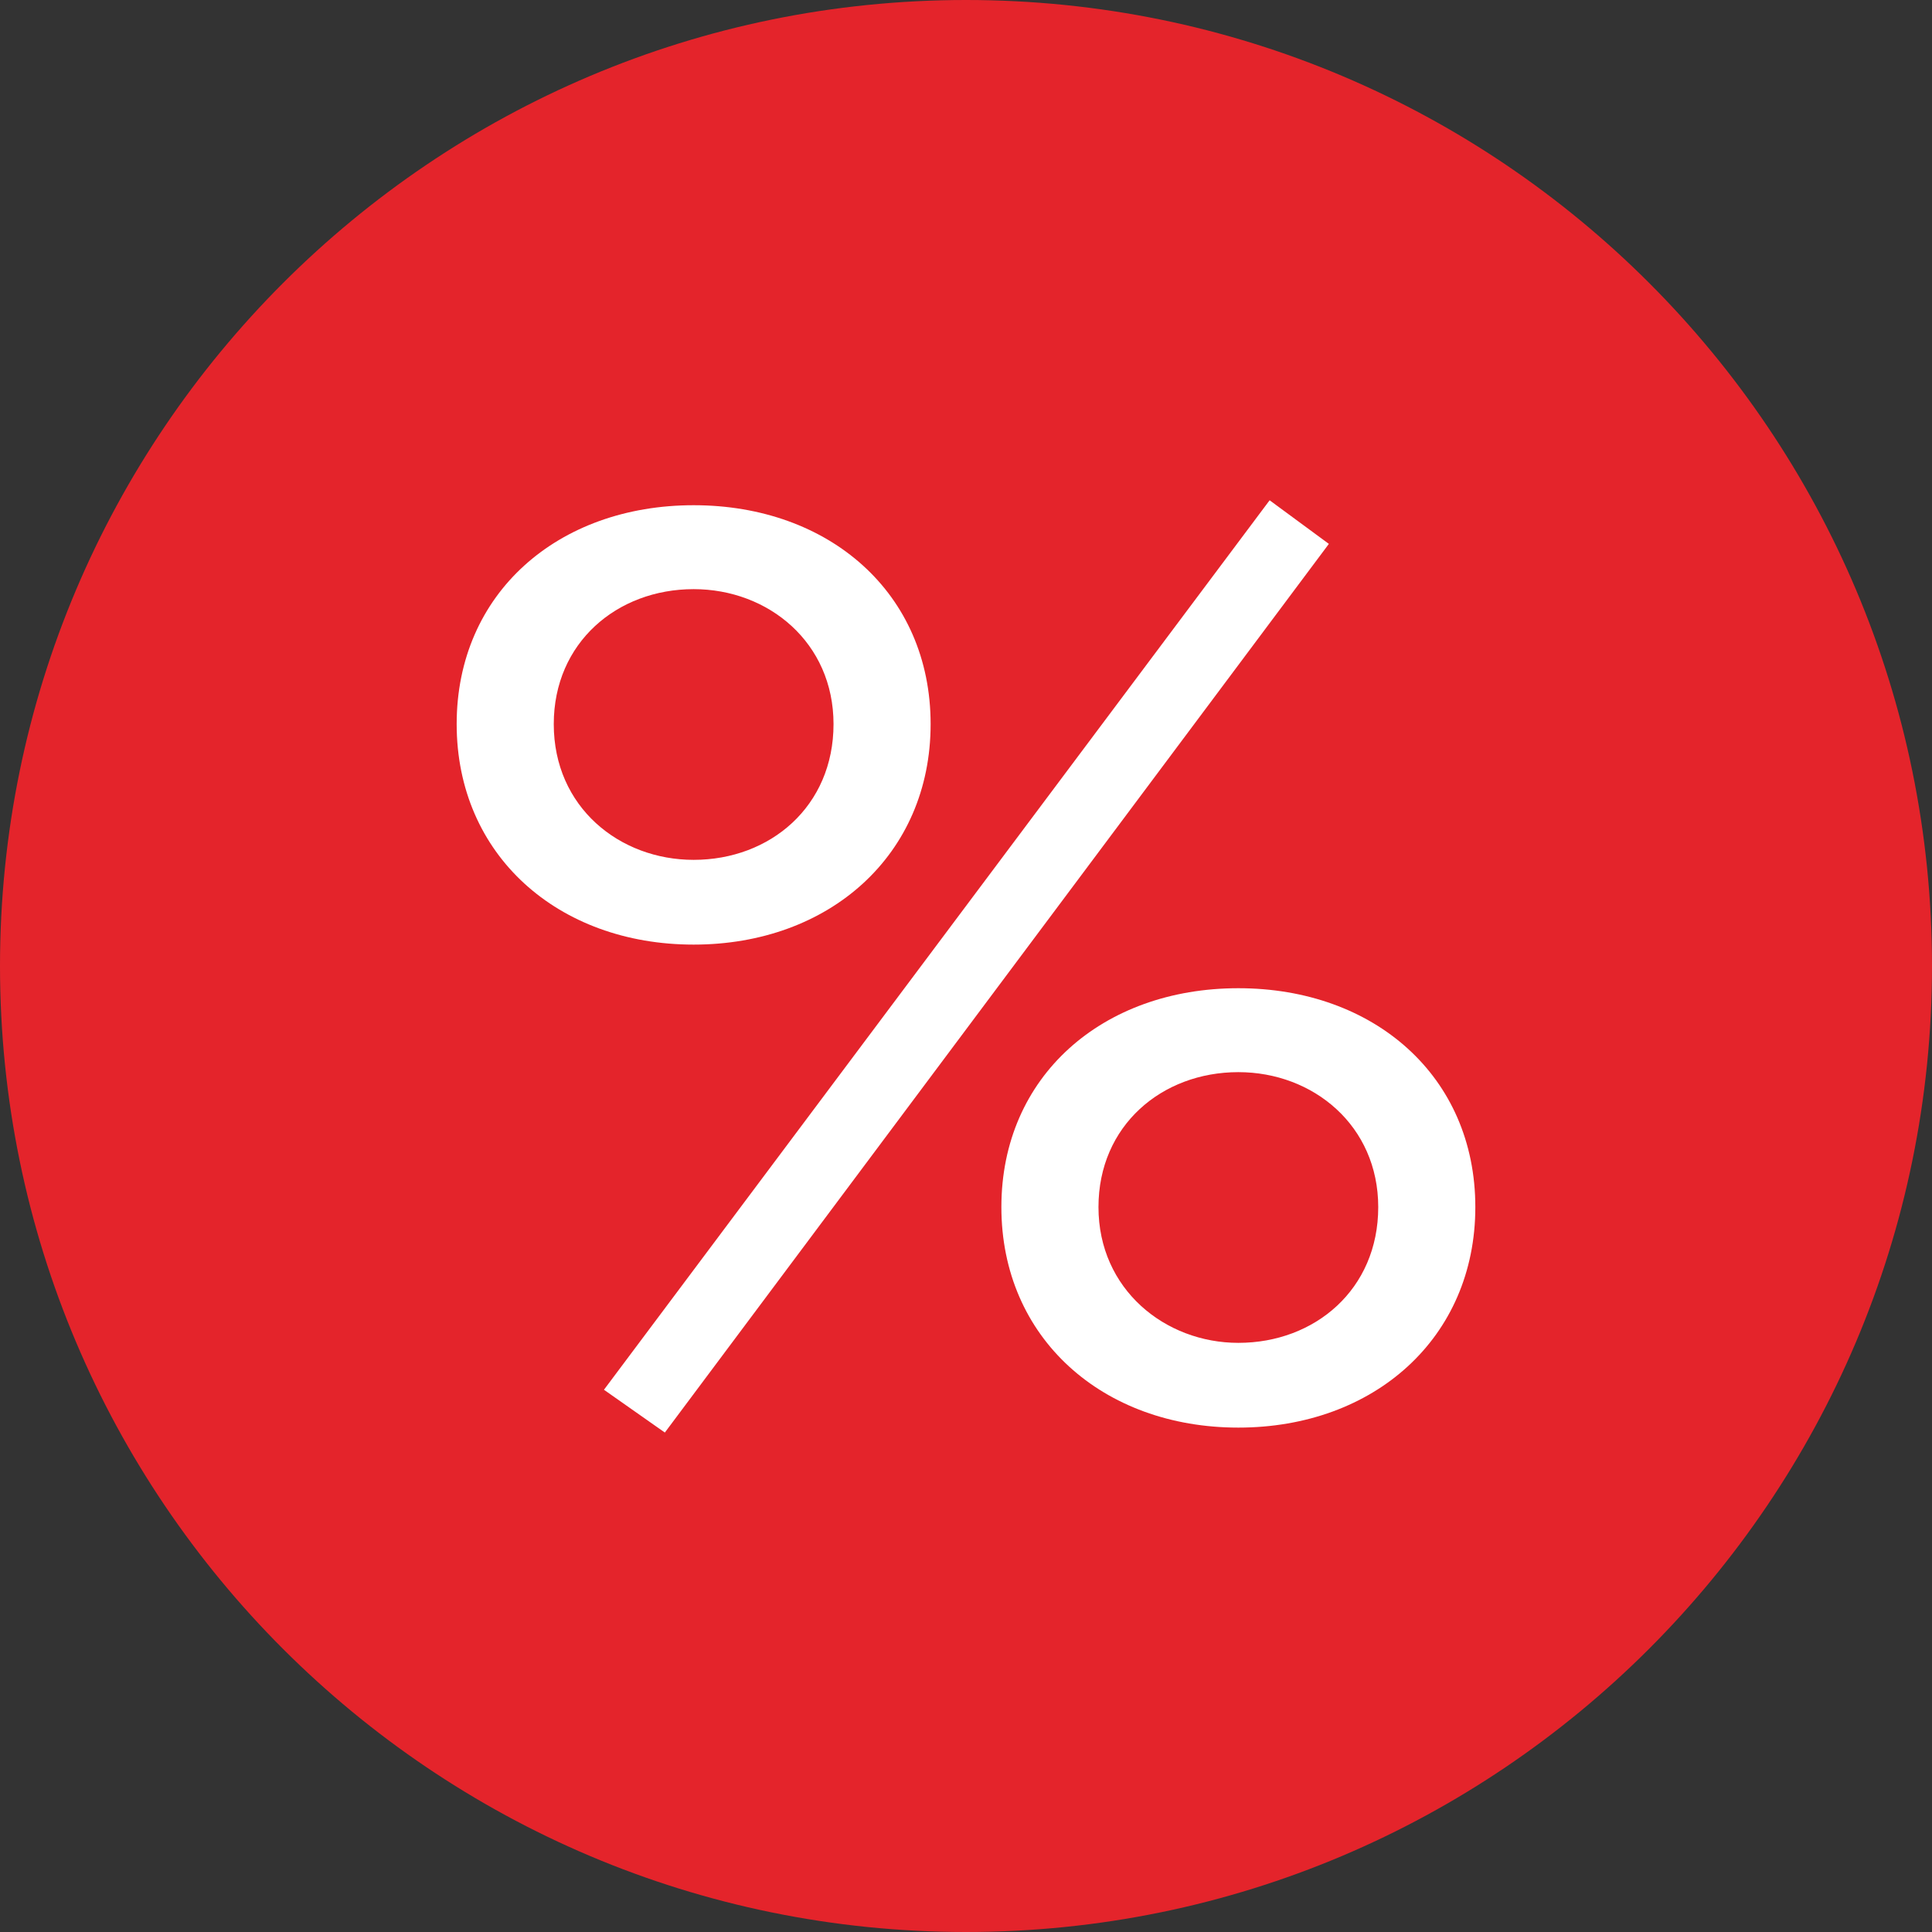 <svg version="1.0" id="Слой_1" xmlns="http://www.w3.org/2000/svg" xmlns:xlink="http://www.w3.org/1999/xlink" x="0px" y="0px"
	 viewBox="0 0 234.8 234.8" enable-background="new 0 0 234.8 234.8" xml:space="preserve">
<rect x="0" y="0" width="234.8" height="234.8" fill="#333333" stroke="none"/>
<g>
	<path fill="#E4242B" d="M0,117.4c0,64.8,52.6,117.4,117.4,117.4c64.8,0,117.4-52.6,117.4-117.4C234.8,52.6,182.3,0,117.4,0
		C52.6,0,0,52.6,0,117.4"/>
	<path fill="#FFFFFF" d="M84.3,61.4c16.5,0,28.8,10.7,28.8,26.6s-12.3,26.8-28.8,26.8c-16.5,0-28.8-10.9-28.8-26.8
		S67.8,61.4,84.3,61.4 M84.3,104.5c9.3,0,17-6.5,17-16.5c0-9.9-7.9-16.4-17-16.4c-9.3,0-17,6.5-17,16.4
		C67.3,98.1,75.3,104.5,84.3,104.5 M154.3,60.8l7.2,5.3L80.8,174.1l-7.4-5.2L154.3,60.8z M150.5,120.1c16.5,0,28.8,10.7,28.8,26.6
		c0,15.9-12.3,26.8-28.8,26.8c-16.5,0-28.8-10.9-28.8-26.8C121.7,130.8,134,120.1,150.5,120.1 M150.5,163.2c9.3,0,17-6.5,17-16.5
		c0-9.9-7.9-16.4-17-16.4c-9.3,0-17,6.5-17,16.4C133.5,156.7,141.6,163.2,150.5,163.2"/>
</g>
</svg>
